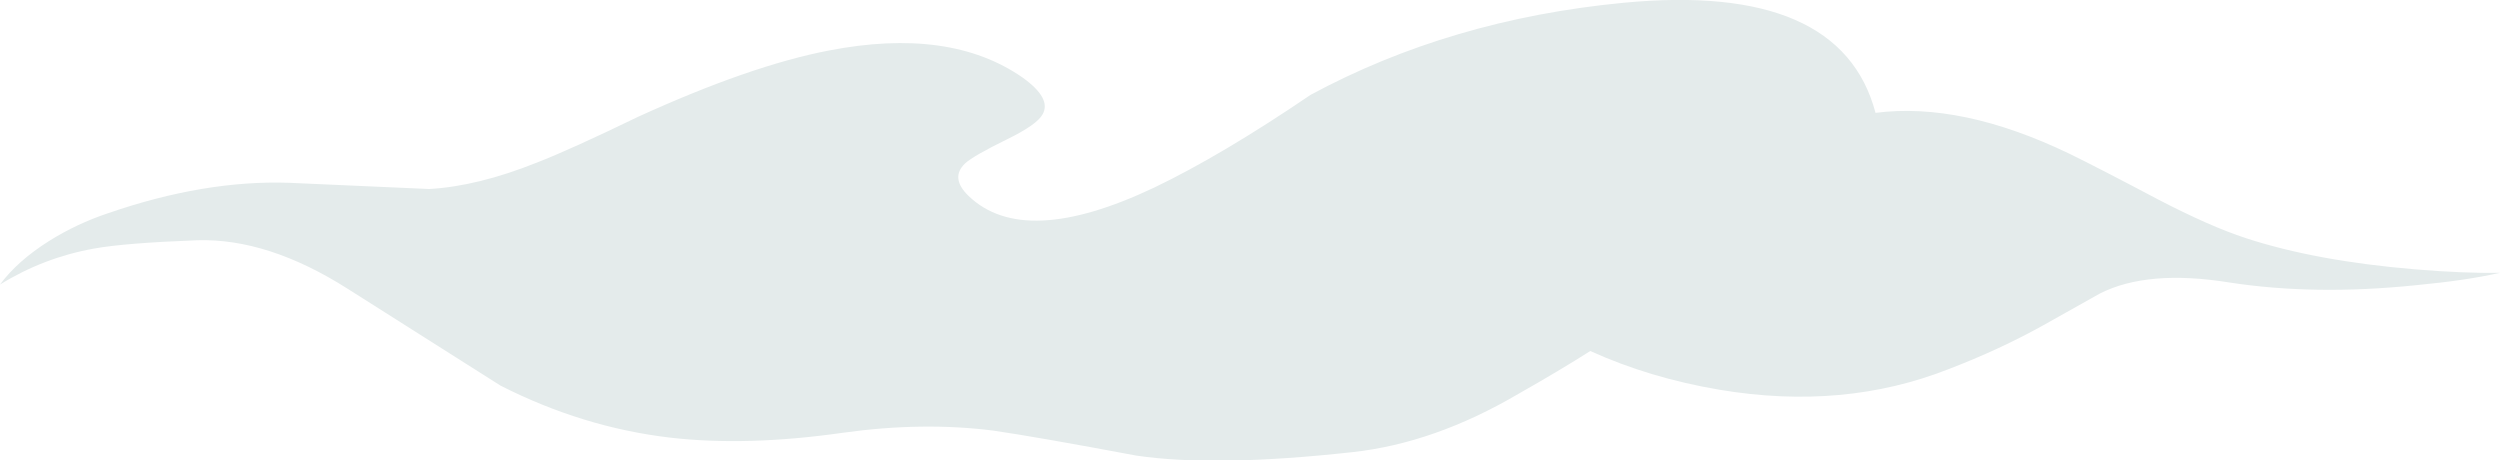<?xml version="1.0" encoding="iso-8859-1"?>
<!-- Generator: Adobe Illustrator 15.1.0, SVG Export Plug-In . SVG Version: 6.00 Build 0)  -->
<!DOCTYPE svg PUBLIC "-//W3C//DTD SVG 1.1//EN" "http://www.w3.org/Graphics/SVG/1.1/DTD/svg11.dtd">
<svg version="1.1" id="Layer_1" xmlns="http://www.w3.org/2000/svg" xmlns:xlink="http://www.w3.org/1999/xlink" x="0px" y="0px"
	 width="180.55px" height="33.25px" viewBox="0 0 180.55 33.25" style="enable-background:new 0 0 180.55 33.25;"
	 xml:space="preserve">
<symbol  id="flash0.ai_x2F_Layer_1_x2F__x3C_Compound_Path_x3E_" viewBox="0 -33.271 180.55 33.276">
	<g id="Layer_1_2_">
		<path style="fill-rule:evenodd;clip-rule:evenodd;fill:#E4EBEB;" d="M174.45-20.6c-4.867-0.5-9.35-0.433-13.45,0.2
			c-3.933,0.633-7.05,0.367-9.35-0.8c-1.6-0.9-2.967-1.667-4.1-2.3c-2.1-1.167-4.367-2.217-6.8-3.15c-5.067-2-10.583-2.5-16.55-1.5
			c-3.367,0.566-6.483,1.5-9.35,2.8c-1.467-0.933-3.2-1.967-5.2-3.1c-4.033-2.367-8.017-3.767-11.95-4.2
			c-6.633-0.733-11.85-0.817-15.65-0.25c-4.8,0.9-8.233,1.5-10.3,1.8c-3.4,0.434-7.017,0.383-10.85-0.15
			c-4.667-0.667-8.85-0.783-12.55-0.35c-4.2,0.5-8.267,1.75-12.2,3.75c-5.167,3.267-8.85,5.6-11.05,7
			c-3.833,2.434-7.45,3.6-10.85,3.5c-3.5-0.133-5.983-0.333-7.45-0.6c-2.433-0.433-4.7-1.3-6.8-2.6
			c0.833,1.133,2.017,2.183,3.55,3.15c1.333,0.833,2.75,1.5,4.25,2c4.633,1.6,8.983,2.333,13.05,2.2c2.267-0.1,5.65-0.25,10.15-0.45
			c2.333,0.133,4.917,0.767,7.75,1.9c1.633,0.633,4.067,1.733,7.3,3.3c5.4,2.467,10,4.067,13.8,4.8c5.833,1.133,10.5,0.483,14-1.95
			c1.4-1,1.883-1.883,1.45-2.65c-0.267-0.5-1.117-1.1-2.55-1.8c-1.633-0.8-2.65-1.383-3.05-1.75c-0.733-0.7-0.65-1.483,0.25-2.35
			c2.667-2.567,7.133-2.367,13.4,0.6c3.267,1.566,7.033,3.8,11.3,6.7c6.733,3.633,14.267,5.85,22.6,6.65
			c10.467,1,16.533-1.65,18.2-7.95c4.133,0.533,8.8-0.45,14-2.95c1.433-0.7,3.566-1.8,6.4-3.3c2.5-1.3,4.617-2.233,6.35-2.8
			c3.367-1.1,7.433-1.85,12.2-2.25c2.4-0.2,4.45-0.283,6.15-0.25C178.95-20.067,176.917-20.367,174.45-20.6z"/>
	</g>
</symbol>
<use xlink:href="#flash0.ai_x2F_Layer_1_x2F__x3C_Compound_Path_x3E_"  width="180.55" height="33.276" y="-33.271" transform="matrix(1 0 0 -1 0 0)" style="overflow:visible;opacity:0.449;enable-background:new    ;"/>
</svg>
